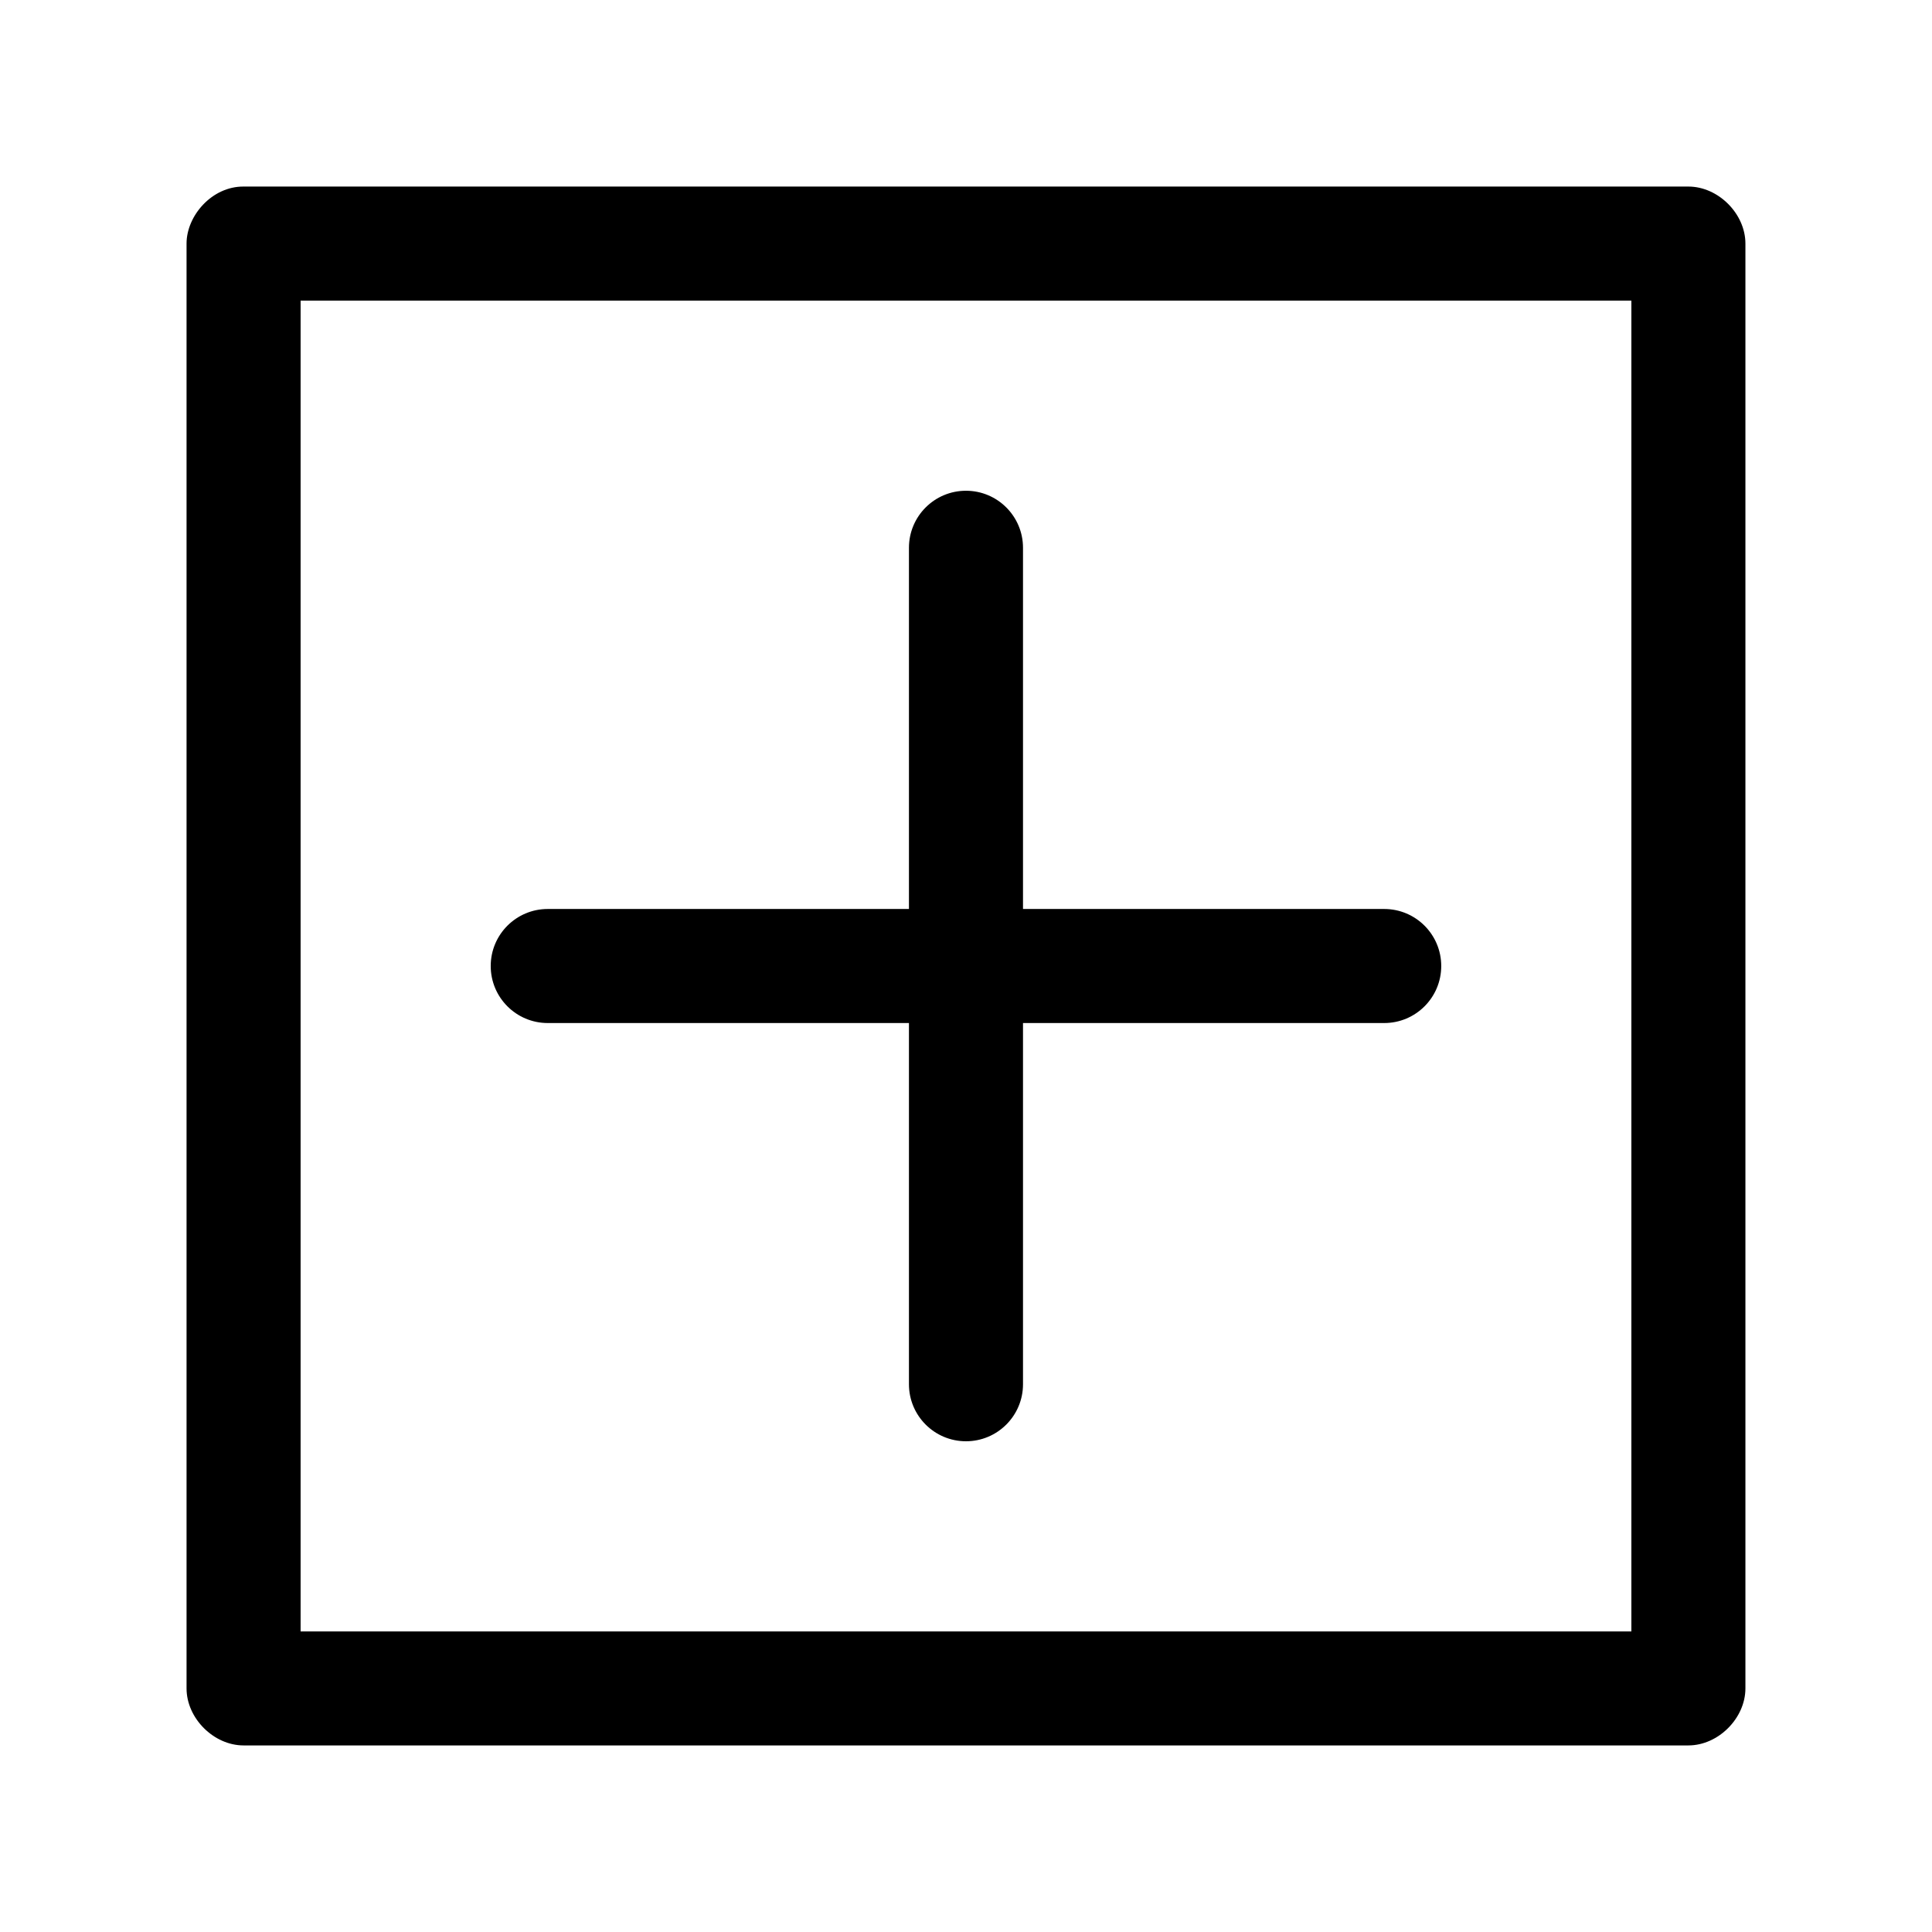 <?xml version="1.0" encoding="UTF-8"?>
<!-- Uploaded to: ICON Repo, www.iconrepo.com, Generator: ICON Repo Mixer Tools -->
<svg fill="#000000" width="800px" height="800px" version="1.1" viewBox="144 144 512 512" xmlns="http://www.w3.org/2000/svg">
 <path d="m208.55 193.44c-8.391-0.055-15.117 7.742-15.113 15.113v382.89c0 7.914 7.199 15.113 15.113 15.113h382.89c7.914 0 15.113-7.199 15.113-15.113v-382.89c0-7.914-7.199-15.113-15.113-15.113zm15.113 30.23h352.67v352.67h-352.67zm176.33 50.383c-8.348 0-15.113 6.766-15.113 15.113v95.723h-95.723c-8.348 0-15.113 6.766-15.113 15.113s6.766 15.113 15.113 15.113h95.723v95.723c0 8.348 6.766 15.113 15.113 15.113s15.113-6.766 15.113-15.113v-95.723h95.723c8.348 0 15.113-6.766 15.113-15.113s-6.766-15.113-15.113-15.113h-95.723v-95.723c0-8.348-6.766-15.113-15.113-15.113z"/>
</svg>